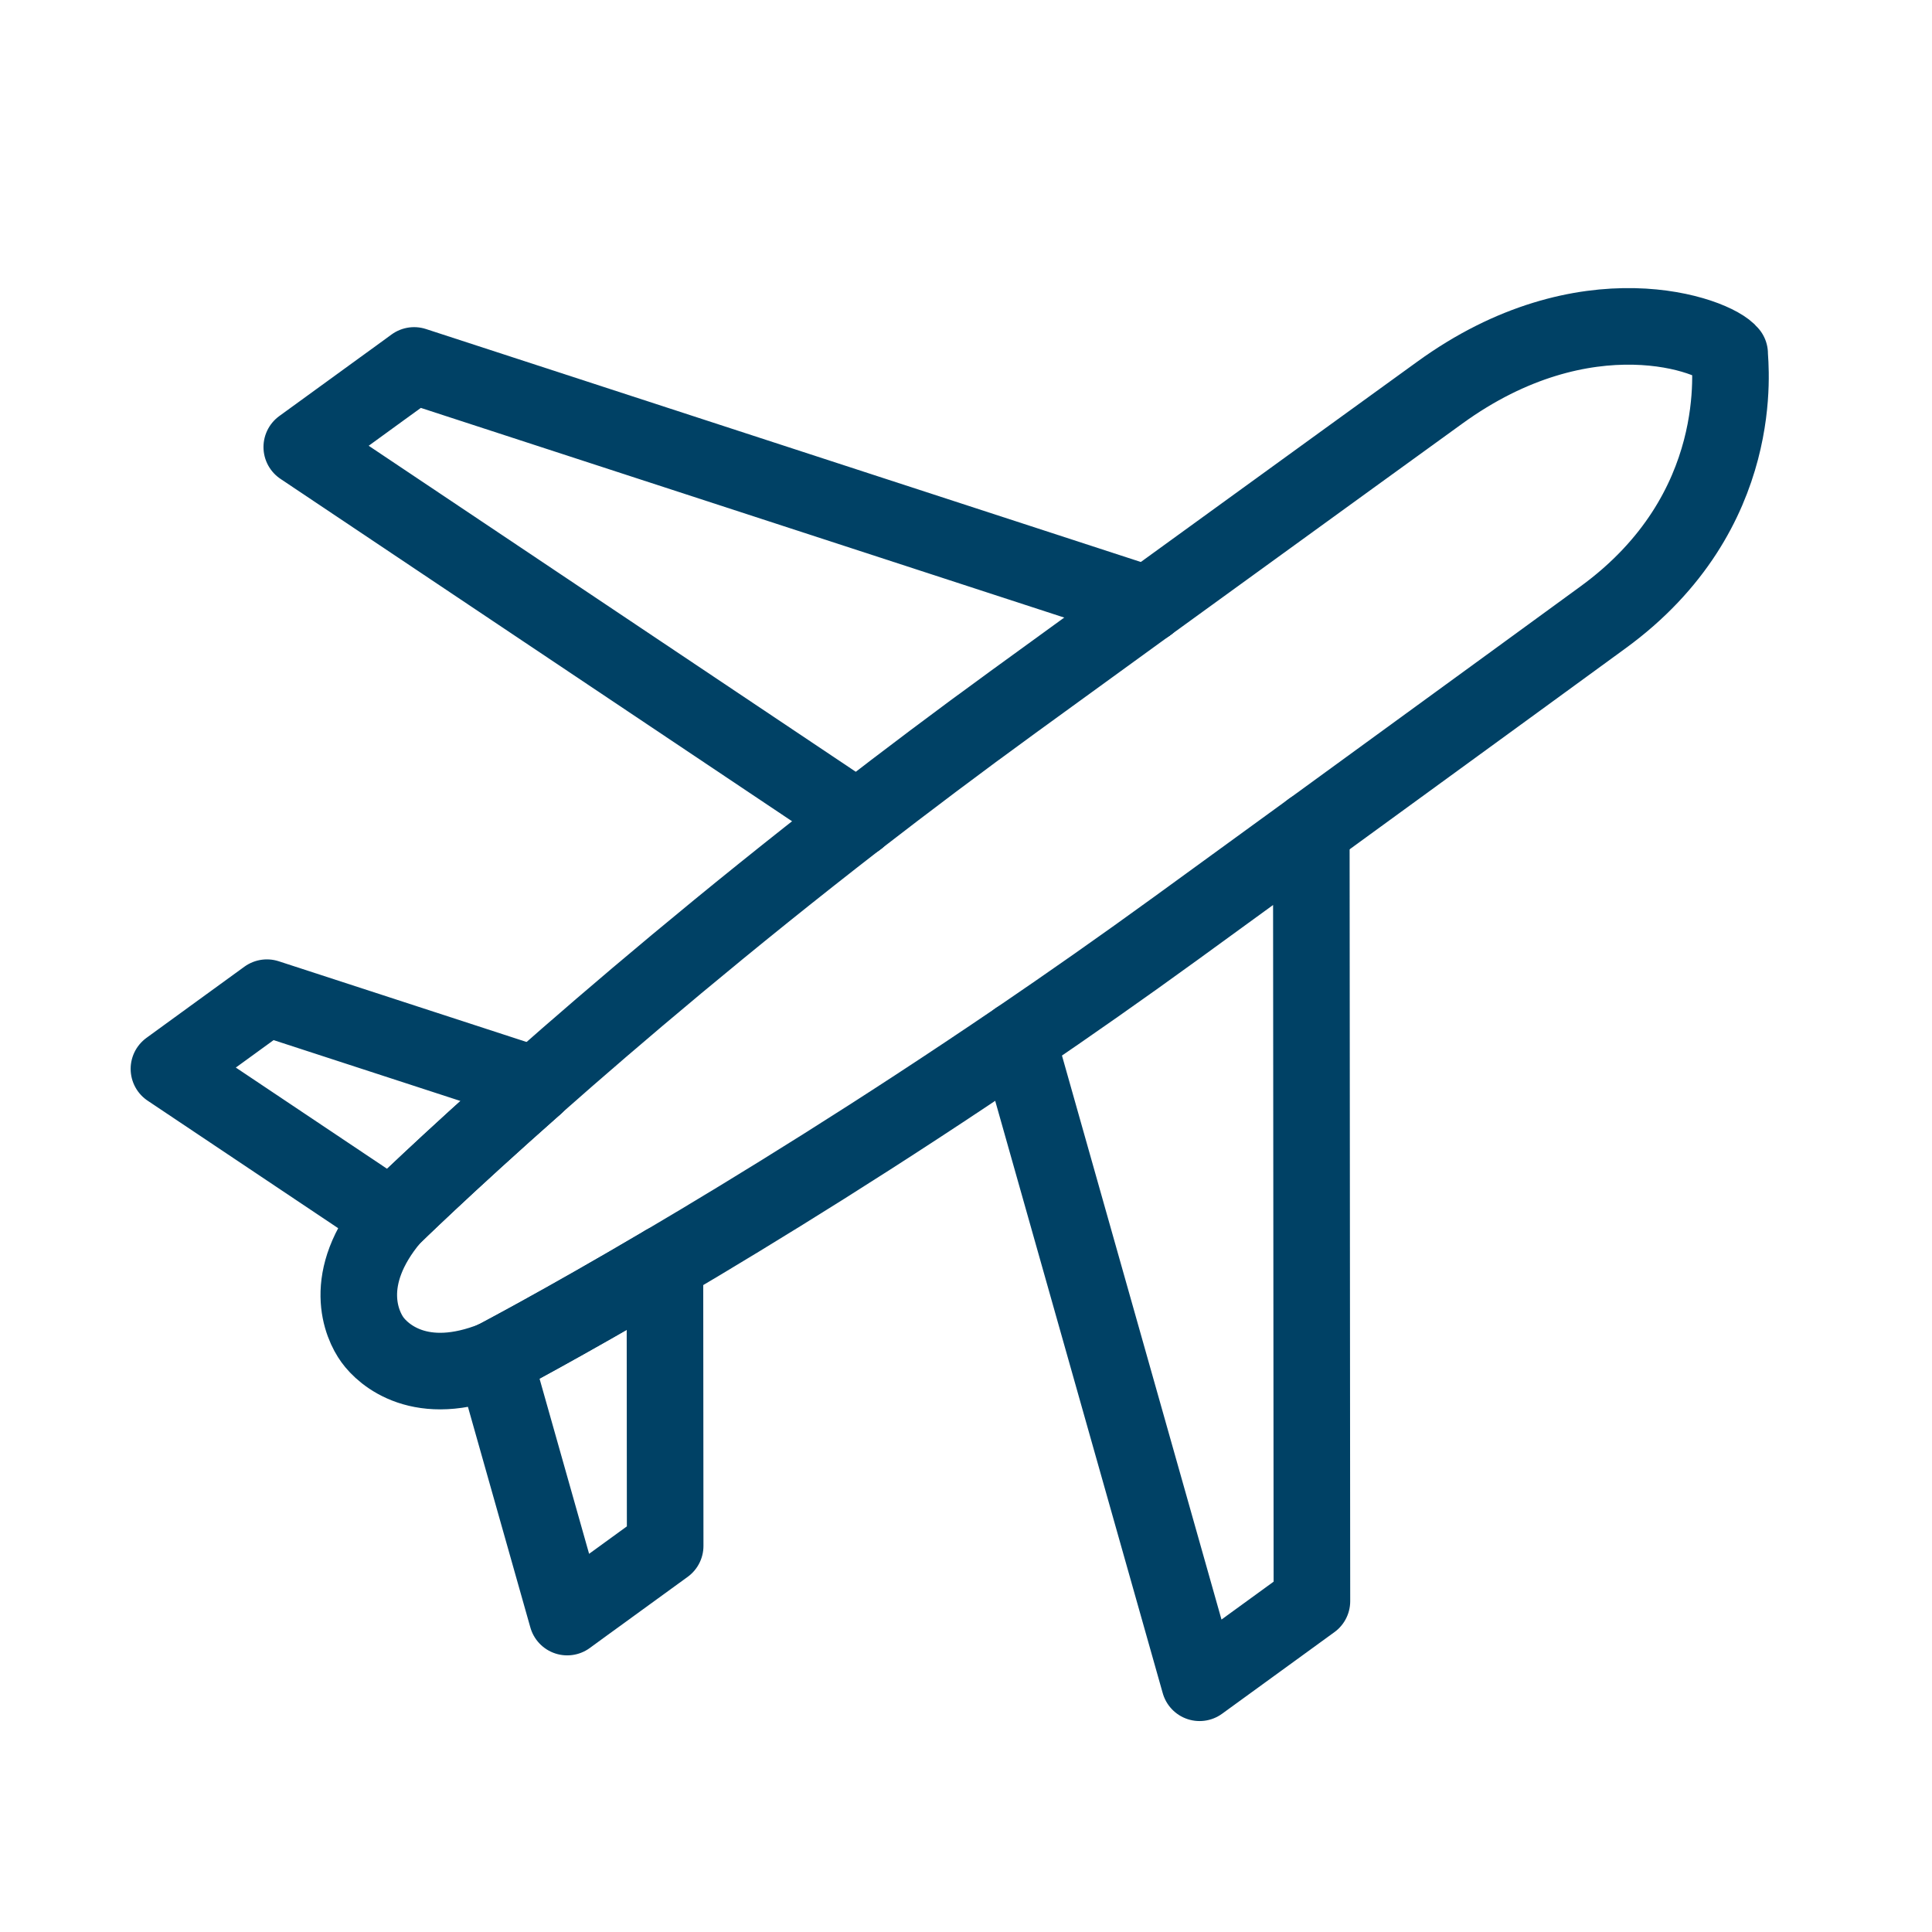 <svg width="41" height="41" viewBox="0 0 41 41" fill="none" xmlns="http://www.w3.org/2000/svg">
<path d="M18.193 17.378C15.391 19.549 13.058 21.53 11.363 23.029" stroke="#004165" stroke-width="1.625" stroke-linecap="round" stroke-linejoin="round"/>
<path d="M14.109 26.81C16.059 25.661 18.664 24.054 21.595 22.061" stroke="#004165" stroke-width="1.625" stroke-linecap="round" stroke-linejoin="round"/>
<path d="M8.307 25.843C7.224 27.137 7.677 28.122 7.904 28.433C8.129 28.744 8.925 29.479 10.491 28.849" stroke="#004165" stroke-width="1.625" stroke-linecap="round" stroke-linejoin="round"/>
<path d="M27.828 17.611C31.101 15.23 34.011 13.107 34.011 13.107C37.112 10.853 36.706 7.732 36.706 7.506C36.402 7.107 33.648 6.085 30.547 8.338C30.547 8.338 27.628 10.45 24.352 12.827" stroke="#004165" stroke-width="1.625" stroke-linecap="round" stroke-linejoin="round"/>
<path d="M24.351 12.827L8.788 7.755L8.448 8.003L8.107 8.25L7.255 8.869L6.404 9.487L18.194 17.378" stroke="#004165" stroke-width="1.625" stroke-linecap="round" stroke-linejoin="round"/>
<path d="M24.352 12.827C23.41 13.51 22.439 14.214 21.5 14.897C20.339 15.74 19.235 16.573 18.194 17.378" stroke="#004165" stroke-width="1.625" stroke-linecap="round" stroke-linejoin="round"/>
<path fill-rule="evenodd" clip-rule="evenodd" d="M21.596 22.06L25.457 35.711L26.308 35.093L27.16 34.474L27.501 34.226L27.841 33.979L27.828 17.611C26.887 18.295 25.917 19.001 24.977 19.684C23.817 20.527 22.684 21.32 21.596 22.06Z" stroke="#004165" stroke-width="1.625" stroke-linecap="round" stroke-linejoin="round"/>
<path fill-rule="evenodd" clip-rule="evenodd" d="M11.365 23.029L5.664 21.172L4.491 22.024L4.34 22.134L3.963 22.408L3.585 22.683L8.307 25.843C8.308 25.842 8.31 25.839 8.312 25.837C8.312 25.837 9.418 24.751 11.365 23.029Z" stroke="#004165" stroke-width="1.625" stroke-linecap="round" stroke-linejoin="round"/>
<path fill-rule="evenodd" clip-rule="evenodd" d="M10.49 28.849L12.037 34.317L12.414 34.042L12.792 33.768L12.943 33.658L14.116 32.806L14.111 26.81C11.872 28.13 10.497 28.846 10.497 28.846C10.495 28.848 10.492 28.848 10.49 28.849Z" stroke="#004165" stroke-width="1.625" stroke-linecap="round" stroke-linejoin="round"/>
<path d="M10.49 28.849C10.492 28.848 10.495 28.847 10.497 28.846C10.497 28.846 11.872 28.13 14.111 26.81" stroke="#004165" stroke-width="1.625" stroke-linecap="round" stroke-linejoin="round"/>
<path d="M11.364 23.03C9.416 24.751 8.31 25.837 8.31 25.837C8.309 25.839 8.307 25.842 8.306 25.843" stroke="#004165" stroke-width="1.625" stroke-linecap="round" stroke-linejoin="round"/>
</svg>

